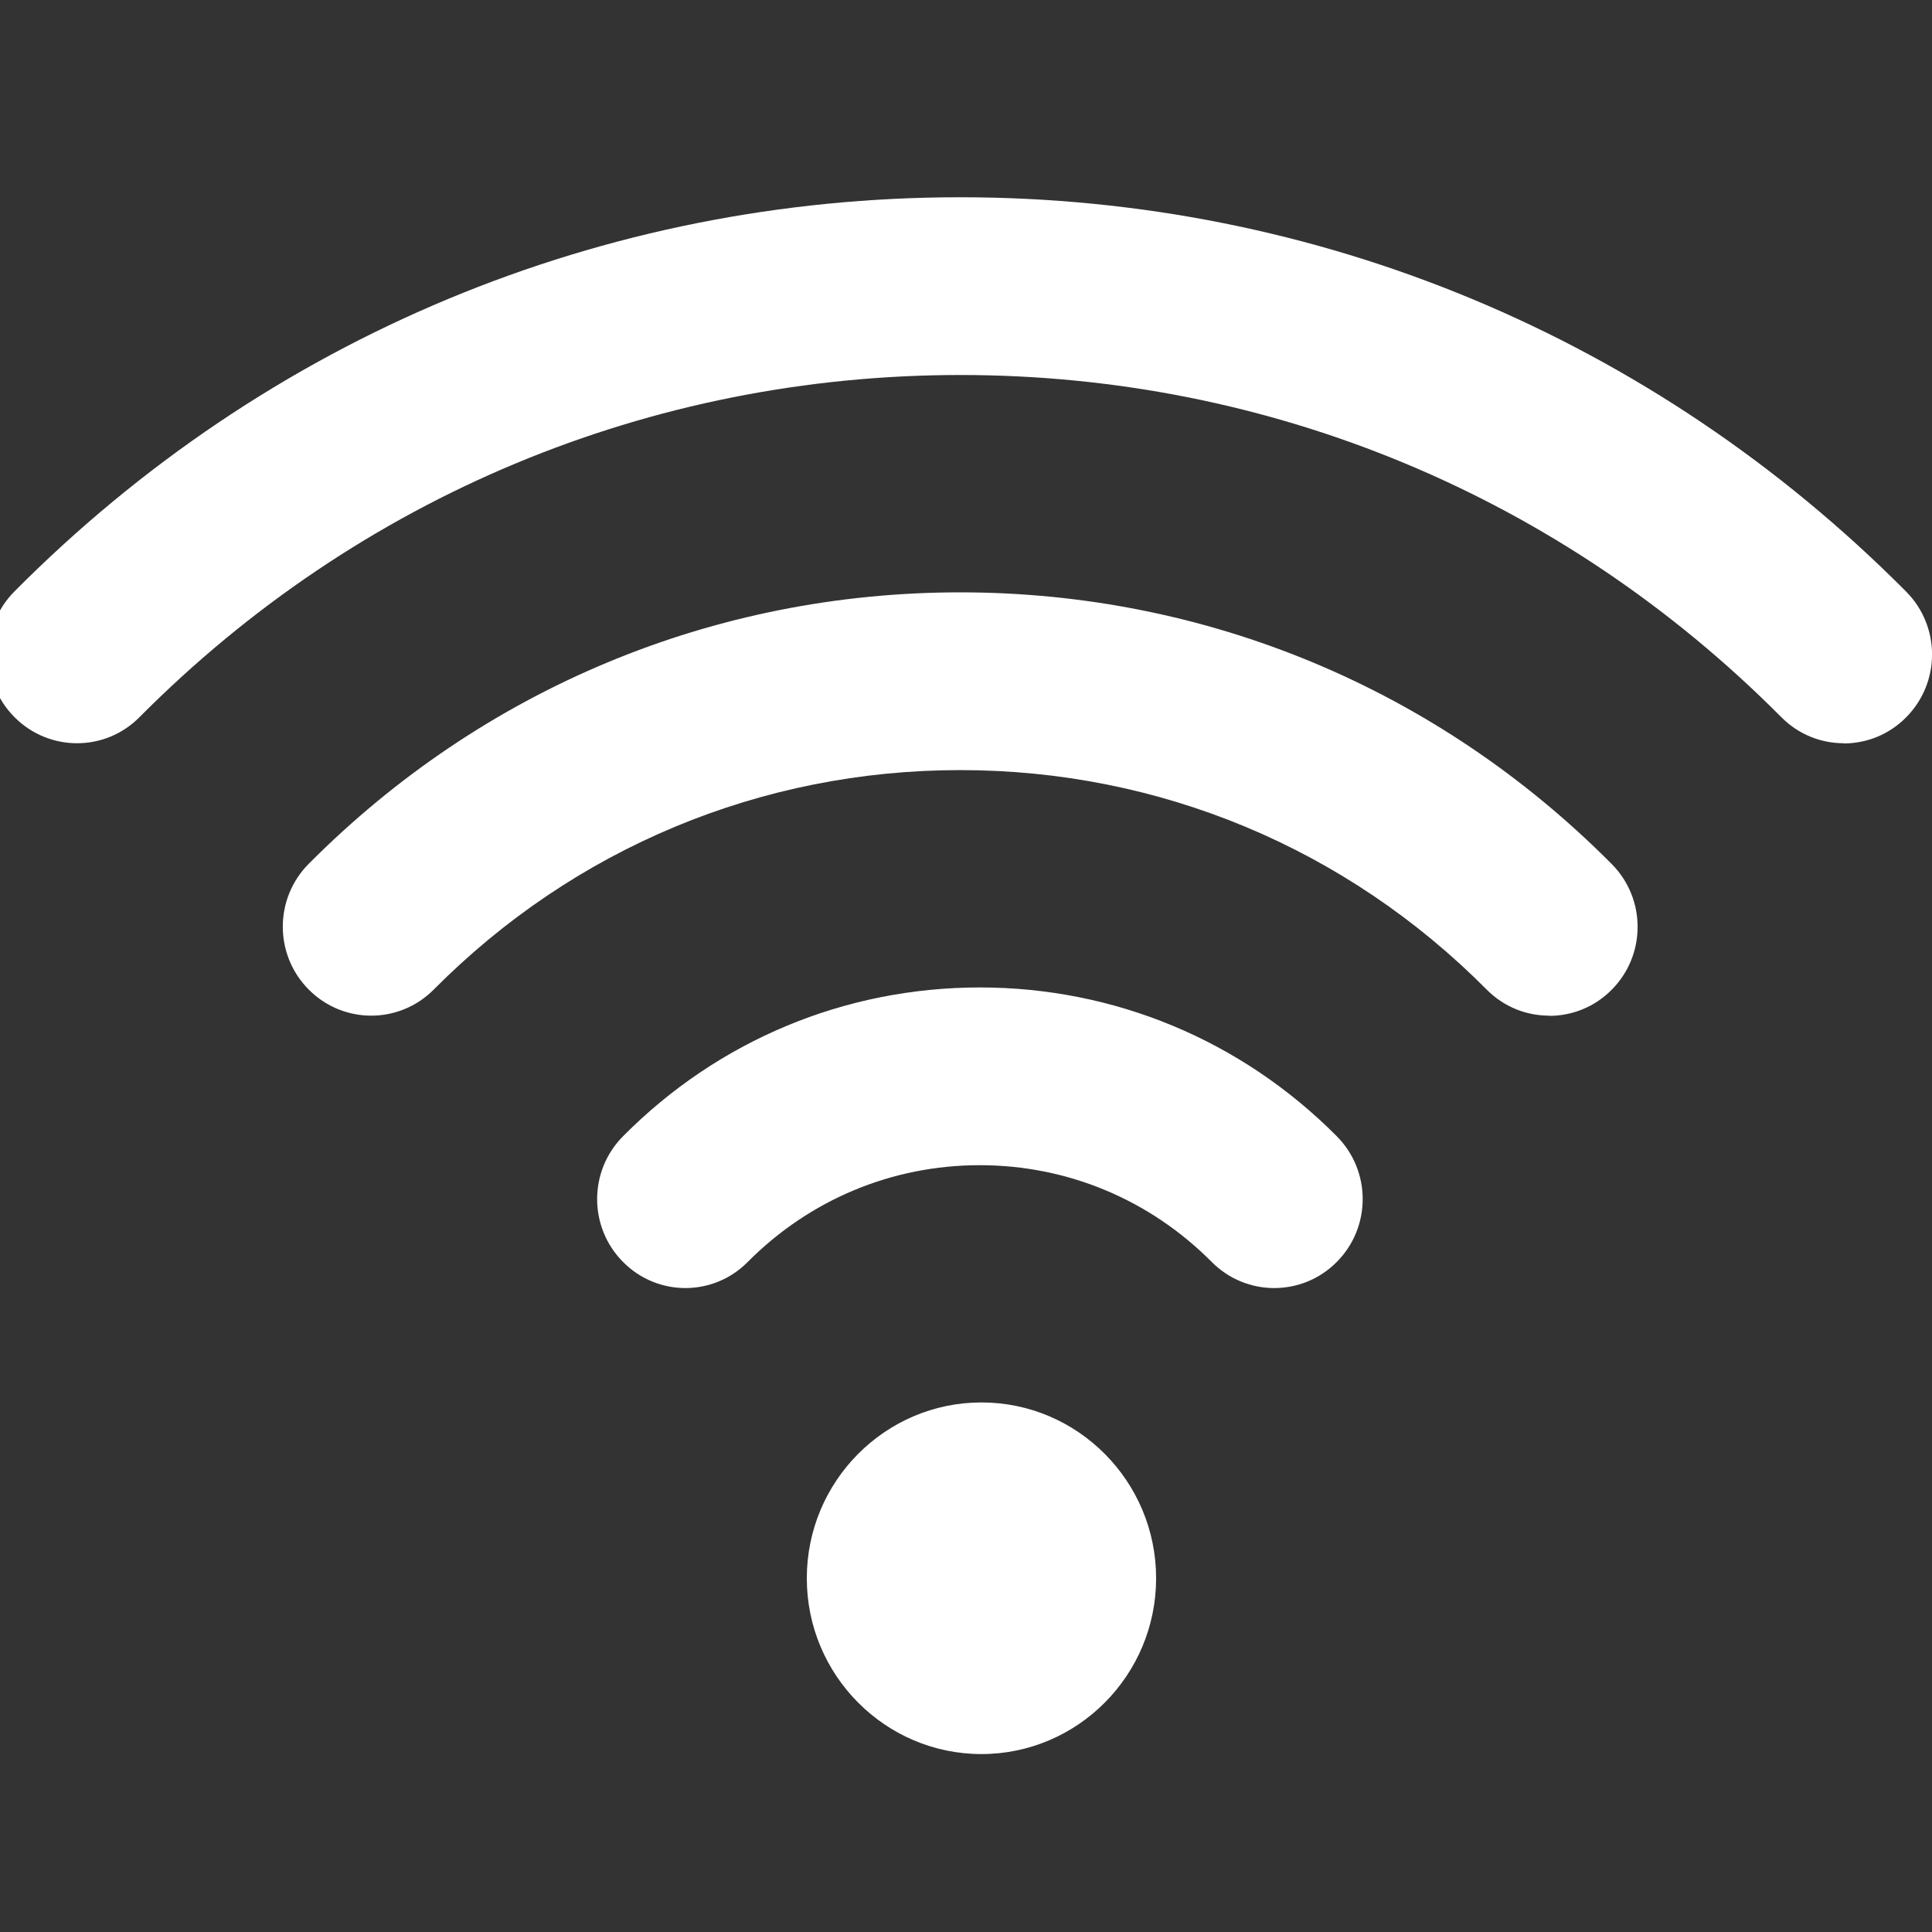 <?xml version="1.0" encoding="UTF-8"?>
<svg id="Layer_1" xmlns="http://www.w3.org/2000/svg" version="1.1" viewBox="0 0 100 100">
  <rect x="0" y="0" width="100" height="100" fill="#333333" stroke="none"/>
  <!-- Generator: Adobe Illustrator 29.6.1, SVG Export Plug-In . SVG Version: 2.1.1 Build 9)  -->
  <defs>
    <style>
      .st0 {
        fill: #fff;
        fill-rule: evenodd;
      }
    </style>
  </defs>
  <path class="st0" d="M80.18,52.57c-1.17,0-2.34-.45-3.23-1.35-7.28-7.33-16.95-11.36-27.25-11.36s-19.97,4.03-27.25,11.36c-1.79,1.8-4.68,1.8-6.47,0-1.79-1.8-1.79-4.71,0-6.51,9.01-9.06,20.98-14.05,33.72-14.05s24.71,4.99,33.72,14.06c1.79,1.8,1.79,4.71,0,6.51-.89.9-2.06,1.35-3.23,1.35ZM95.43,38.47c-1.17,0-2.34-.45-3.23-1.35-11.35-11.42-26.44-17.71-42.49-17.71s-31.14,6.29-42.49,17.71c-1.78,1.8-4.68,1.8-6.47,0-1.79-1.8-1.79-4.71,0-6.51C13.82,17.45,31.21,10.21,49.7,10.21s35.88,7.25,48.96,20.41c1.79,1.8,1.79,4.71,0,6.51-.89.9-2.06,1.35-3.23,1.35ZM35.48,66.67c-1.17,0-2.34-.45-3.23-1.35-1.79-1.8-1.79-4.71,0-6.51,4.93-4.97,11.5-7.7,18.47-7.7s13.54,2.74,18.47,7.7c1.79,1.8,1.79,4.71,0,6.51-1.79,1.8-4.68,1.8-6.47,0-3.21-3.23-7.47-5.01-12.01-5.01s-8.8,1.78-12.01,5.01c-.89.9-2.06,1.35-3.23,1.35ZM50.8,90.79c-4.98,0-9.04-4.08-9.04-9.1s4.06-9.1,9.04-9.1,9.04,4.08,9.04,9.1-4.06,9.1-9.04,9.1Z"/>
</svg>